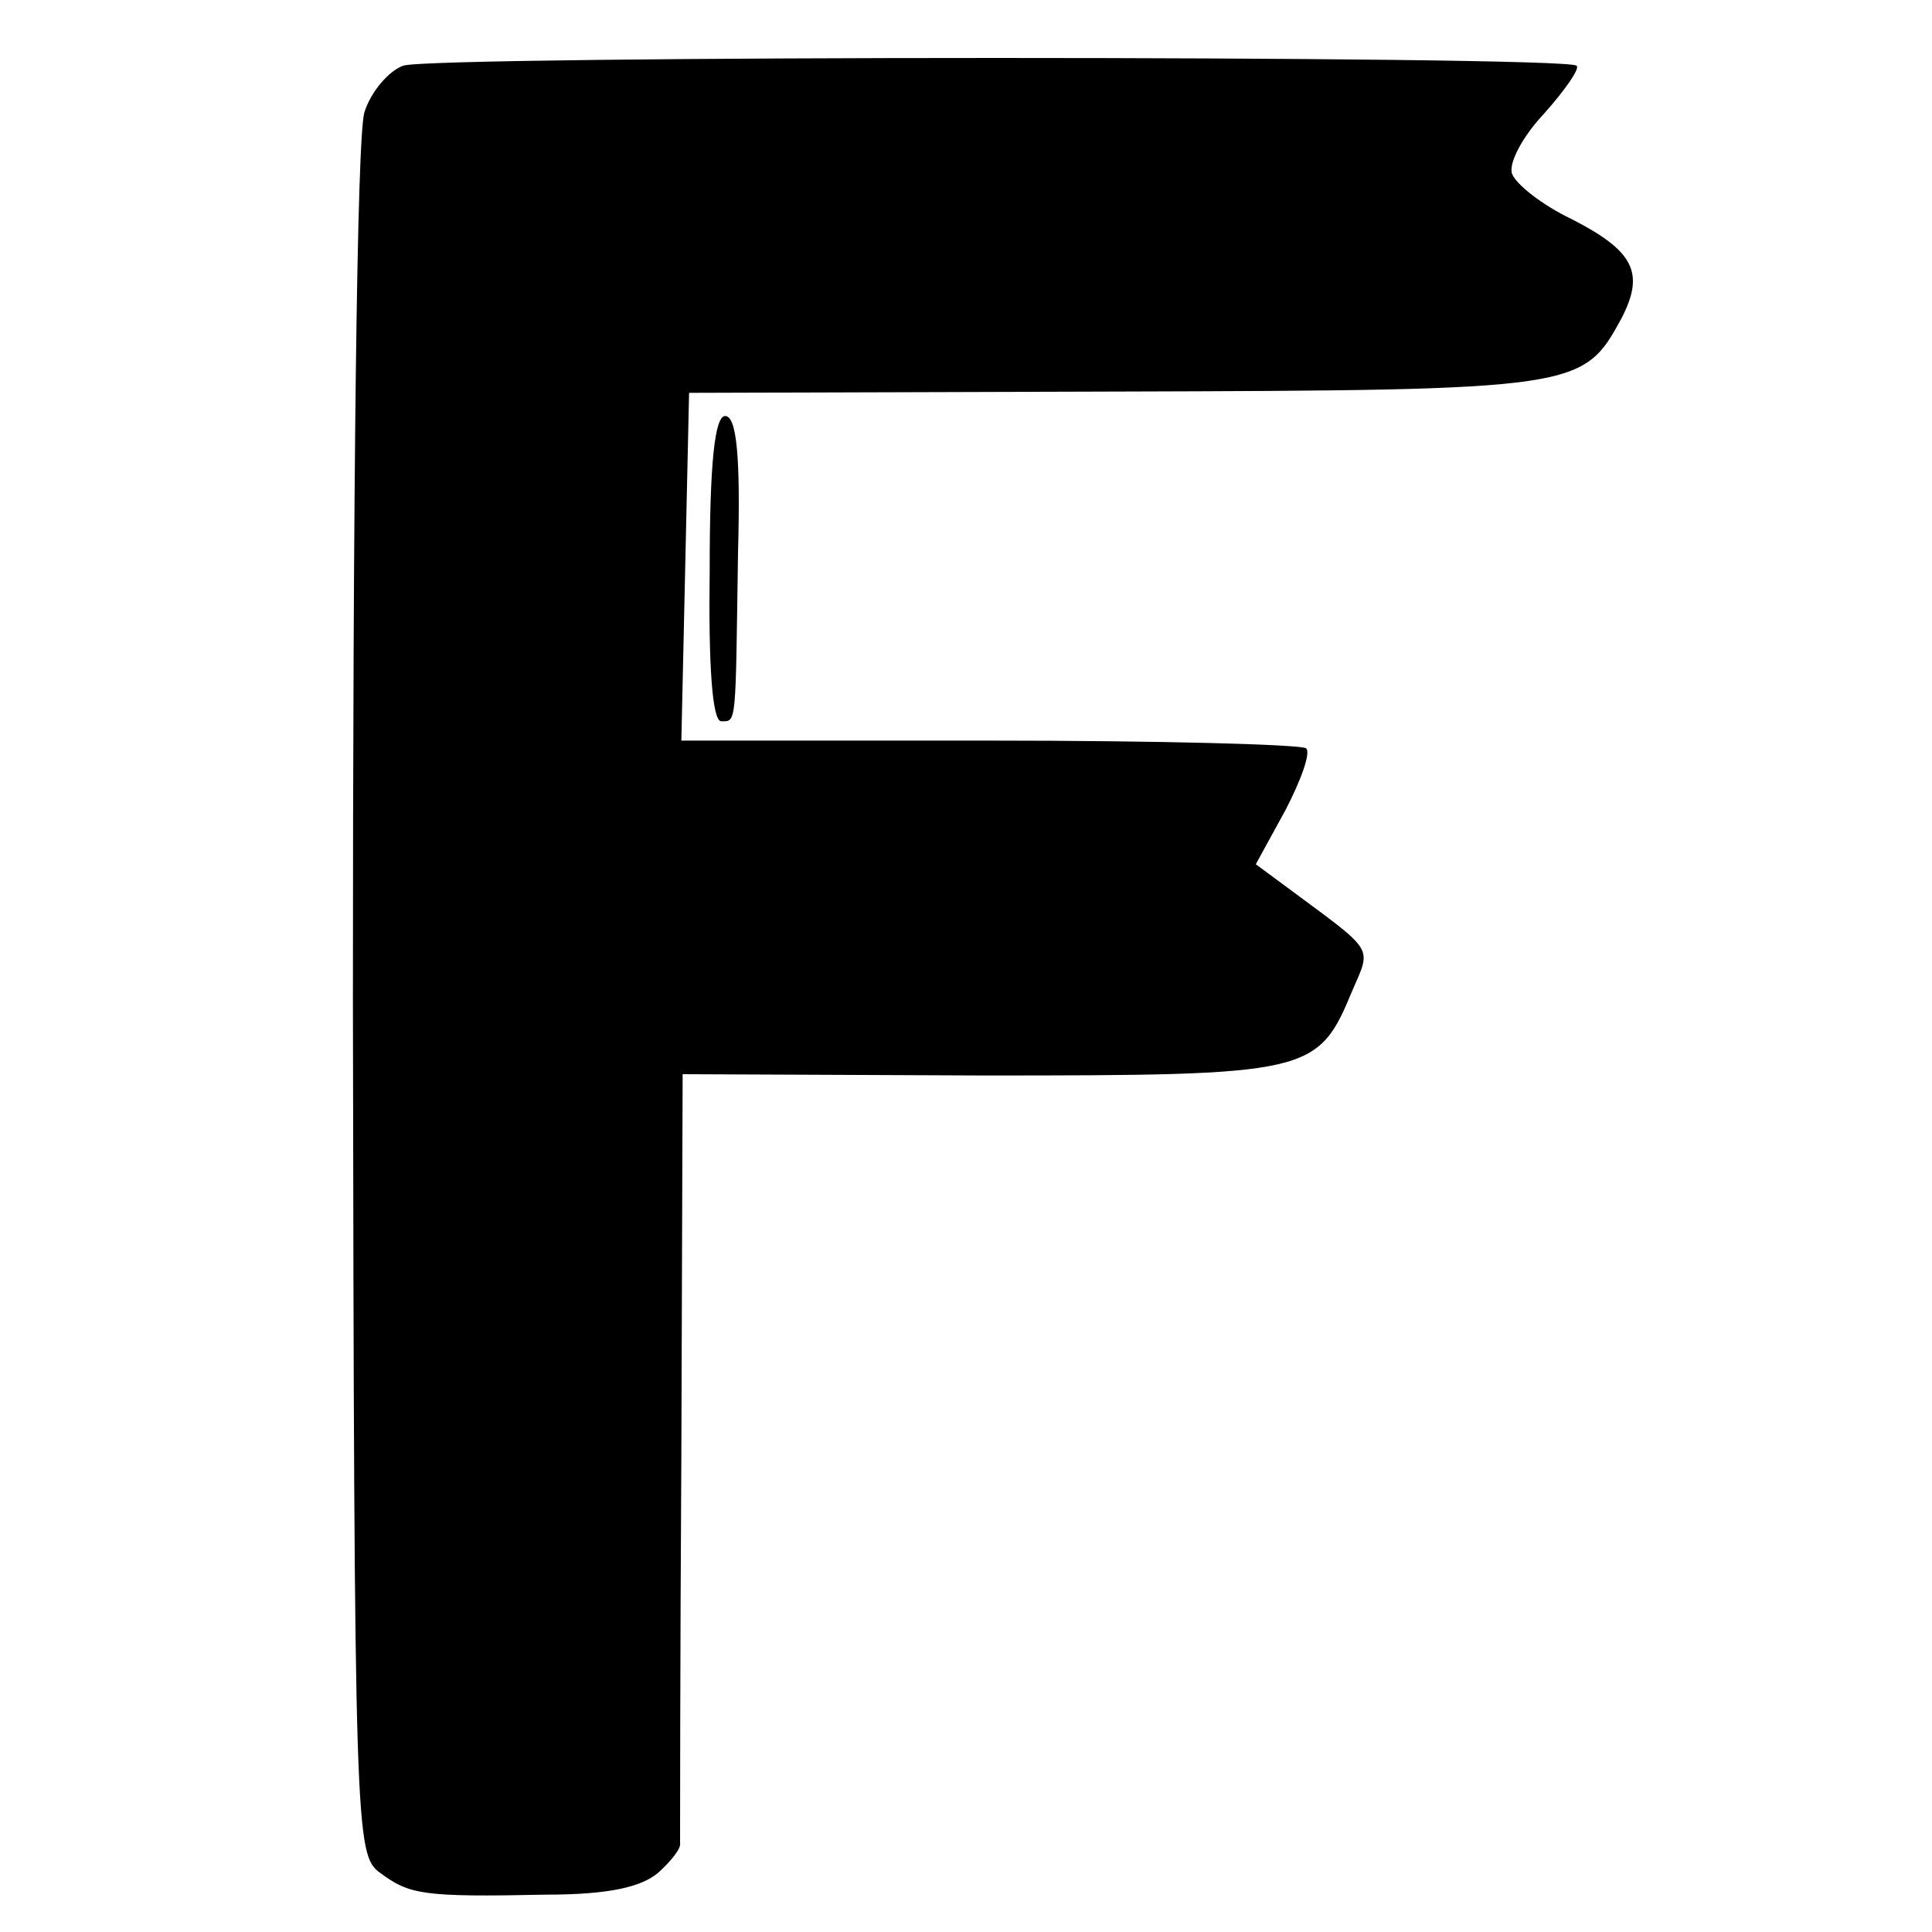 <?xml version="1.0" standalone="no"?>
<!DOCTYPE svg PUBLIC "-//W3C//DTD SVG 20010904//EN"
 "http://www.w3.org/TR/2001/REC-SVG-20010904/DTD/svg10.dtd">
<svg version="1.0" xmlns="http://www.w3.org/2000/svg"
 width="150pt" height="150pt" viewBox="0 0 150 150"
 preserveAspectRatio="xMidYMid meet">
<g transform="translate(0,150) scale(0.1,-0.1)"
fill="#000000" stroke="none">
<path d="M313 1449 c-11 -4 -25 -20 -30 -36 -6 -17 -9 -295 -9 -690 1 -648 2
-663 21 -677 23 -17 33 -19 129 -17 49 0 74 6 87 17 10 9 18 19 17 23 0 3 0
139 1 301 l1 296 232 -1 c256 0 261 1 288 66 15 35 18 29 -52 81 l-23 17 23
42 c12 23 20 45 16 48 -3 3 -113 6 -245 6 l-240 0 3 135 3 135 332 1 c360 1
362 2 392 57 18 35 10 52 -39 77 -23 11 -43 27 -46 35 -3 8 8 29 25 47 16 18
28 35 25 37 -8 8 -889 8 -911 0z"/>
<path d="M551 1058 c-1 -75 2 -118 9 -118 12 0 11 -4 13 131 2 74 -1 106 -10
106 -8 0 -12 -36 -12 -119z"/>
</g>
</svg>

